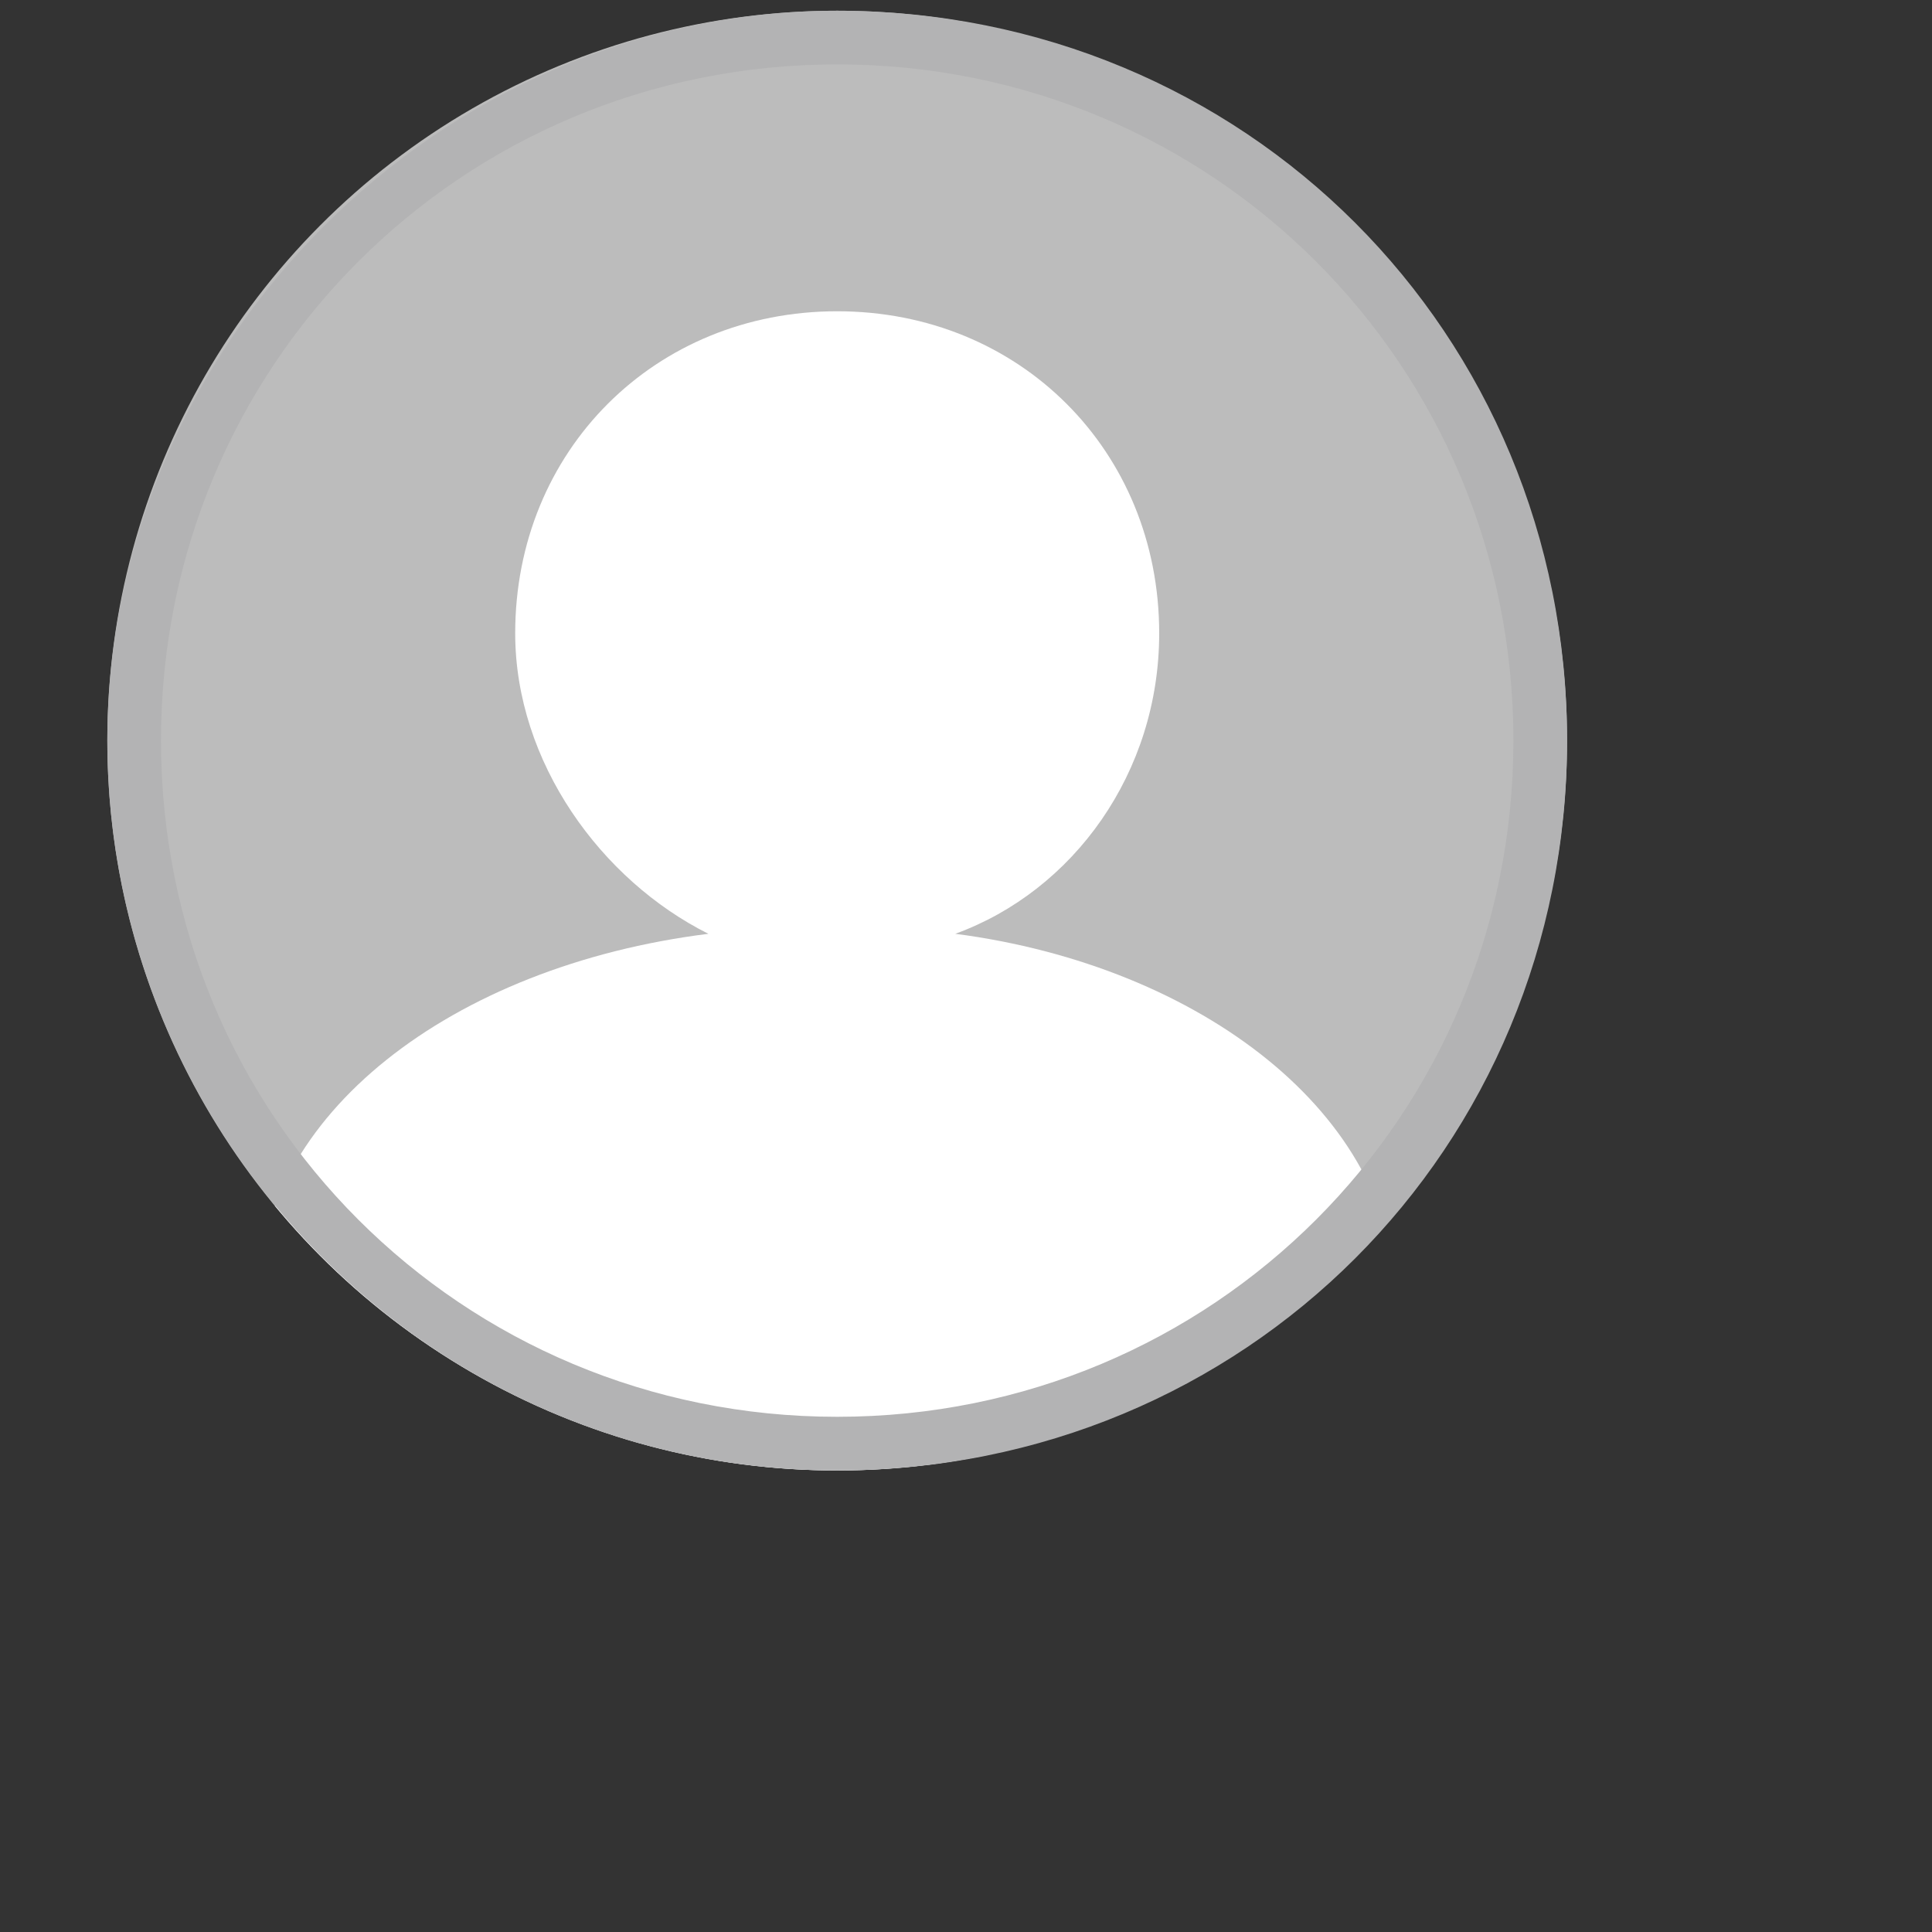 <?xml version="1.0" encoding="utf-8"?>
<!-- Generator: Adobe Illustrator 24.3.0, SVG Export Plug-In . SVG Version: 6.00 Build 0)  -->
<svg version="1.1" id="レイヤー_1" xmlns="http://www.w3.org/2000/svg" xmlns:xlink="http://www.w3.org/1999/xlink" x="0px"
	 y="0px" width="18px" height="18px" viewBox="0 0 18 18" style="enable-background:new 0 0 18 18;" xml:space="preserve">
<rect x="0" y="0" width="18" height="18" fill="#333333" stroke="none"/>
<style type="text/css">
	.st0{fill:#BCBCBC;}
	.st1{clip-path:url(#SVGID_2_);fill:#FFFFFF;}
	.st2{fill:#B3B3B4;}
</style>
<circle class="st0" cx="7.8" cy="6.9" r="6.8"/>
<g>
	<defs>
		<circle id="SVGID_1_" cx="7.8" cy="6.9" r="6.8"/>
	</defs>
	<clipPath id="SVGID_2_">
		<use xlink:href="#SVGID_1_"  style="overflow:visible;"/>
	</clipPath>
	<path class="st1" d="M8.9,8.7c1.1-0.4,1.9-1.5,1.9-2.8c0-1.7-1.3-3-3-3s-3,1.3-3,3c0,1.2,0.8,2.3,1.8,2.8C4.2,9,2.4,10.4,2.4,12.1
		c0,1.9,2.4,3.5,5.3,3.5c2.9,0,5.3-1.6,5.3-3.5C13,10.4,11.2,9,8.9,8.7z"/>
</g>
<g>
	<path class="st2" d="M7.8,0.6c3.5,0,6.3,2.8,6.3,6.3c0,3.5-2.8,6.3-6.3,6.3s-6.3-2.8-6.3-6.3C1.5,3.4,4.3,0.6,7.8,0.6 M7.8,0.1
		C4.1,0.1,1,3.2,1,6.9s3,6.8,6.8,6.8s6.8-3,6.8-6.8S11.6,0.1,7.8,0.1L7.8,0.1z"/>
</g>
</svg>
